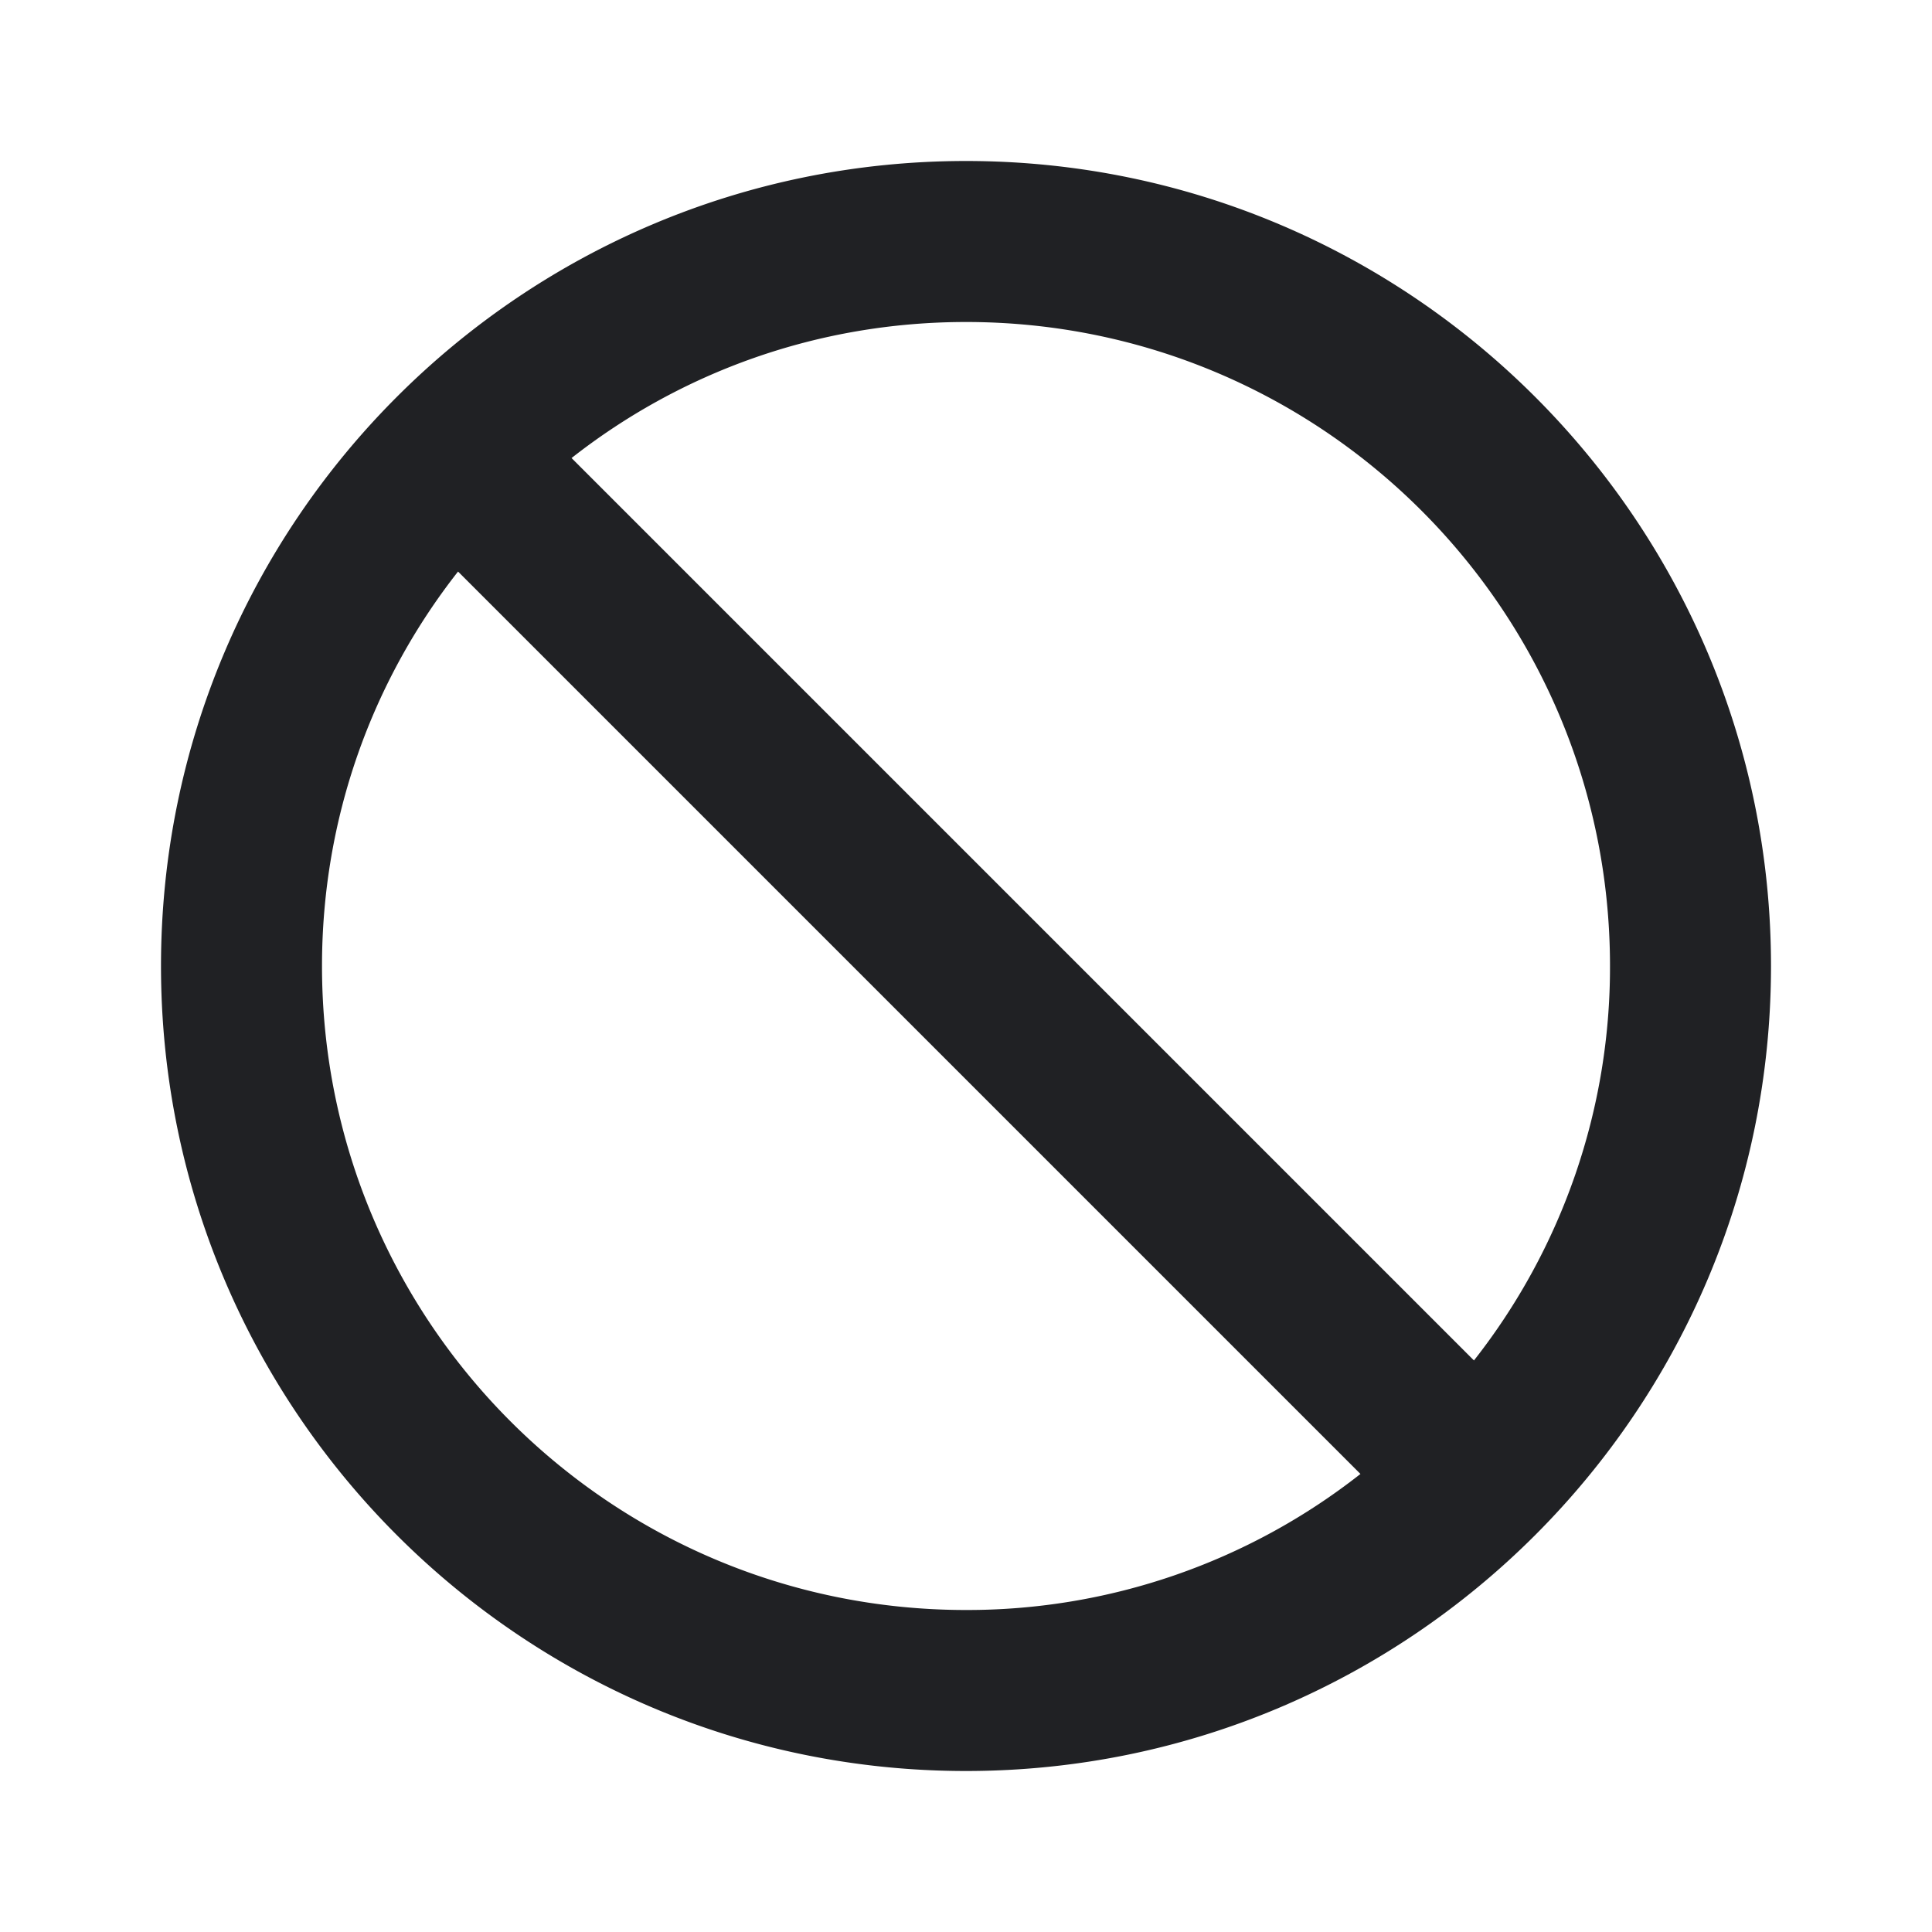 <svg width="24" height="24" viewBox="0 0 24 24" fill="none" xmlns="http://www.w3.org/2000/svg"><path fill-rule="evenodd" clip-rule="evenodd" d="M12 2C6.48 2 2 6.48 2 12s4.48 10 10 10 10-4.48 10-10S17.52 2 12 2zm0 18c-4.42 0-8-3.58-8-8 0-1.85.63-3.55 1.69-4.9L16.9 18.31A7.902 7.902 0 0112 20zM7.1 5.69L18.31 16.9A7.902 7.902 0 0020 12c0-4.42-3.58-8-8-8-1.85 0-3.55.63-4.9 1.69z" fill="#202124"/></svg>